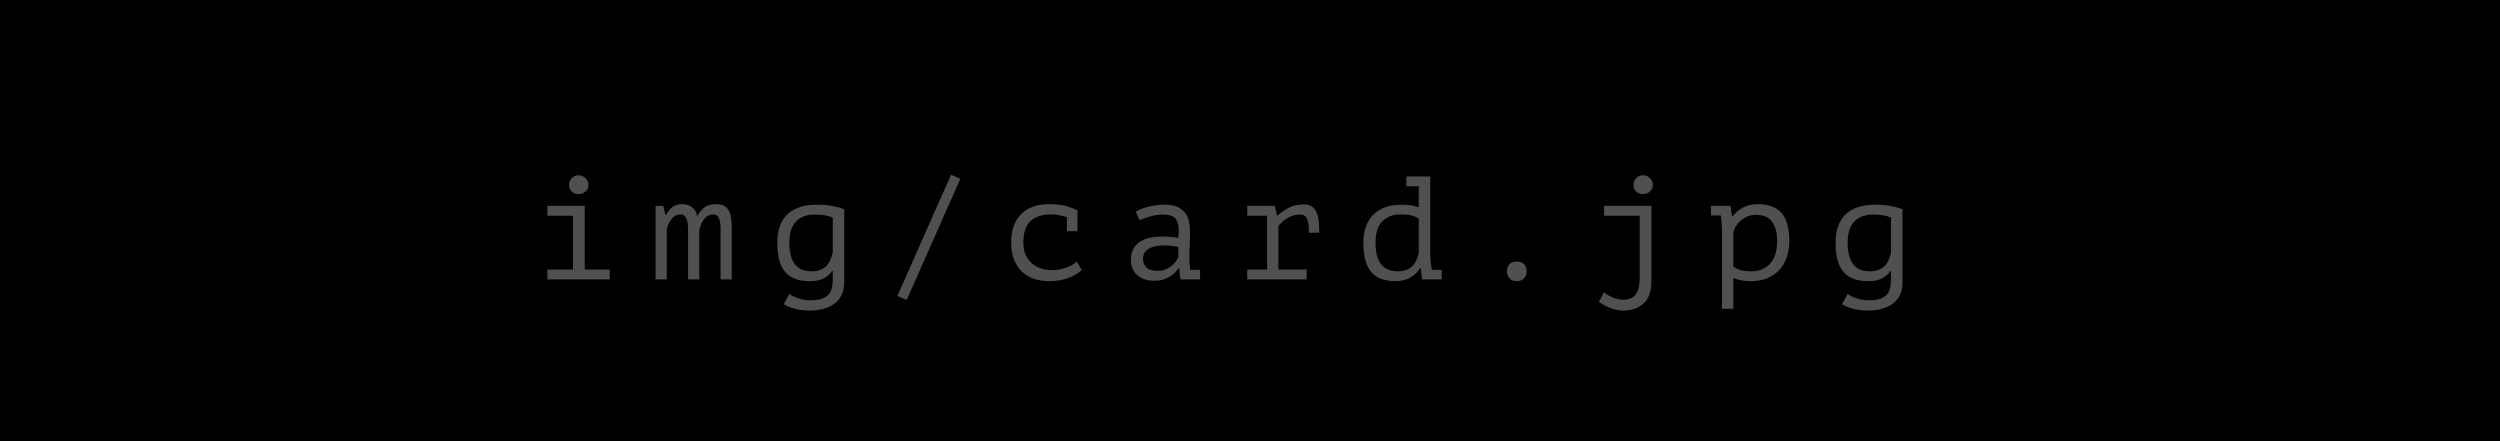 <svg width="170" height="30" viewBox="0 0 170 30" fill="none" xmlns="http://www.w3.org/2000/svg">
<rect width="170" height="30" fill="black"/>
<path d="M37.223 19V18.33H38.963V14.67H37.223V14H39.763V18.33H41.463V19H37.223ZM38.693 12.58C38.693 12.4 38.753 12.247 38.873 12.12C38.993 11.987 39.147 11.92 39.333 11.92C39.527 11.92 39.687 11.987 39.813 12.12C39.947 12.247 40.013 12.4 40.013 12.58C40.013 12.753 39.947 12.9 39.813 13.02C39.687 13.14 39.527 13.2 39.333 13.2C39.147 13.2 38.993 13.14 38.873 13.02C38.753 12.9 38.693 12.753 38.693 12.58ZM46.789 19V15.67C46.789 15.53 46.783 15.397 46.77 15.27C46.763 15.137 46.739 15.02 46.7 14.92C46.666 14.813 46.613 14.73 46.539 14.67C46.473 14.61 46.383 14.58 46.27 14.58C46.043 14.58 45.849 14.673 45.69 14.86C45.536 15.047 45.419 15.28 45.34 15.56V19H44.58V14H45.099L45.249 14.61H45.289C45.356 14.51 45.419 14.417 45.48 14.33C45.546 14.237 45.62 14.157 45.7 14.09C45.786 14.023 45.886 13.973 45.999 13.94C46.113 13.9 46.256 13.88 46.429 13.88C46.529 13.88 46.633 13.897 46.739 13.93C46.846 13.957 46.943 14.003 47.029 14.07C47.123 14.13 47.203 14.213 47.27 14.32C47.336 14.427 47.38 14.557 47.4 14.71C47.553 14.45 47.723 14.247 47.91 14.1C48.103 13.953 48.366 13.88 48.7 13.88C48.919 13.88 49.096 13.917 49.23 13.99C49.37 14.063 49.476 14.17 49.55 14.31C49.63 14.443 49.683 14.607 49.709 14.8C49.743 14.987 49.76 15.197 49.76 15.43V19H48.999V15.6C48.999 15.46 48.993 15.33 48.98 15.21C48.966 15.083 48.94 14.973 48.9 14.88C48.866 14.787 48.816 14.713 48.749 14.66C48.69 14.607 48.606 14.58 48.499 14.58C48.266 14.58 48.069 14.673 47.91 14.86C47.749 15.047 47.63 15.313 47.55 15.66V19H46.789ZM57.406 19.25C57.406 19.563 57.346 19.837 57.226 20.07C57.106 20.31 56.939 20.507 56.726 20.66C56.519 20.813 56.276 20.927 55.996 21C55.716 21.08 55.412 21.12 55.086 21.12C54.692 21.12 54.349 21.08 54.056 21C53.762 20.92 53.509 20.817 53.296 20.69L53.676 19.98C53.736 20.033 53.812 20.083 53.906 20.13C54.006 20.183 54.119 20.23 54.246 20.27C54.372 20.317 54.506 20.353 54.646 20.38C54.792 20.407 54.936 20.42 55.076 20.42C55.369 20.42 55.612 20.393 55.806 20.34C56.006 20.287 56.166 20.203 56.286 20.09C56.406 19.977 56.492 19.83 56.546 19.65C56.599 19.47 56.626 19.25 56.626 18.99V18.43H56.586C56.432 18.65 56.236 18.82 55.996 18.94C55.756 19.06 55.446 19.12 55.066 19.12C54.306 19.12 53.746 18.91 53.386 18.49C53.032 18.063 52.856 17.403 52.856 16.51C52.856 15.657 53.082 15.013 53.536 14.58C53.989 14.14 54.662 13.92 55.556 13.92C55.969 13.92 56.319 13.95 56.606 14.01C56.899 14.063 57.166 14.133 57.406 14.22V19.25ZM55.176 18.45C55.582 18.45 55.902 18.347 56.136 18.14C56.369 17.927 56.532 17.603 56.626 17.17V14.8C56.332 14.66 55.922 14.59 55.396 14.59C54.862 14.59 54.442 14.747 54.136 15.06C53.829 15.373 53.676 15.853 53.676 16.5C53.676 16.787 53.702 17.05 53.756 17.29C53.809 17.523 53.892 17.727 54.006 17.9C54.126 18.073 54.279 18.21 54.466 18.31C54.659 18.403 54.896 18.45 55.176 18.45ZM64.672 11.88L65.302 12.16L61.652 20.4L61.022 20.12L64.672 11.88ZM72.548 14.77C72.394 14.717 72.228 14.673 72.048 14.64C71.874 14.6 71.701 14.58 71.528 14.58C70.874 14.58 70.388 14.733 70.068 15.04C69.748 15.347 69.588 15.833 69.588 16.5C69.588 16.793 69.635 17.057 69.728 17.29C69.821 17.517 69.954 17.71 70.128 17.87C70.301 18.03 70.508 18.153 70.748 18.24C70.995 18.327 71.264 18.37 71.558 18.37C71.871 18.37 72.174 18.317 72.468 18.21C72.768 18.103 73.018 17.963 73.218 17.79L73.568 18.37C73.475 18.45 73.358 18.533 73.218 18.62C73.078 18.707 72.915 18.79 72.728 18.87C72.548 18.943 72.344 19.003 72.118 19.05C71.898 19.097 71.658 19.12 71.398 19.12C70.965 19.12 70.581 19.06 70.248 18.94C69.921 18.813 69.648 18.637 69.428 18.41C69.208 18.177 69.041 17.9 68.928 17.58C68.814 17.253 68.758 16.893 68.758 16.5C68.758 16.08 68.814 15.707 68.928 15.38C69.048 15.053 69.218 14.78 69.438 14.56C69.658 14.34 69.924 14.173 70.238 14.06C70.551 13.94 70.901 13.88 71.288 13.88C71.781 13.88 72.181 13.923 72.488 14.01C72.801 14.097 73.064 14.193 73.278 14.3L73.268 14.33V15.72H72.548V14.77ZM77.234 14.39C77.521 14.223 77.844 14.103 78.204 14.03C78.564 13.957 78.917 13.92 79.264 13.92C79.604 13.92 79.881 13.973 80.094 14.08C80.314 14.187 80.484 14.327 80.604 14.5C80.731 14.667 80.814 14.86 80.854 15.08C80.901 15.293 80.924 15.51 80.924 15.73C80.924 15.983 80.917 16.253 80.904 16.54C80.891 16.827 80.881 17.113 80.874 17.4C80.874 17.733 80.894 18.05 80.934 18.35H81.604V19H80.274L80.184 18.25H80.134C80.094 18.31 80.034 18.387 79.954 18.48C79.874 18.573 79.767 18.667 79.634 18.76C79.507 18.847 79.351 18.923 79.164 18.99C78.977 19.057 78.757 19.09 78.504 19.09C78.011 19.09 77.621 18.963 77.334 18.71C77.047 18.457 76.904 18.11 76.904 17.67C76.904 17.33 76.977 17.047 77.124 16.82C77.277 16.593 77.494 16.42 77.774 16.3C78.054 16.18 78.391 16.11 78.784 16.09C79.184 16.07 79.631 16.097 80.124 16.17C80.157 15.863 80.161 15.61 80.134 15.41C80.114 15.203 80.061 15.04 79.974 14.92C79.894 14.8 79.777 14.717 79.624 14.67C79.477 14.617 79.294 14.59 79.074 14.59C78.774 14.59 78.487 14.633 78.214 14.72C77.941 14.8 77.697 14.883 77.484 14.97L77.234 14.39ZM78.704 18.42C78.891 18.42 79.064 18.39 79.224 18.33C79.384 18.27 79.524 18.193 79.644 18.1C79.764 18.007 79.864 17.907 79.944 17.8C80.024 17.687 80.084 17.58 80.124 17.48V16.78C79.777 16.72 79.457 16.69 79.164 16.69C78.871 16.69 78.617 16.723 78.404 16.79C78.191 16.85 78.024 16.947 77.904 17.08C77.784 17.213 77.724 17.387 77.724 17.6C77.724 17.82 77.797 18.013 77.944 18.18C78.097 18.34 78.351 18.42 78.704 18.42ZM84.81 19V18.33H86.16V14.67H84.81V14H86.68L86.84 14.65H86.89C87.117 14.443 87.37 14.267 87.65 14.12C87.93 13.973 88.263 13.9 88.65 13.9C88.877 13.9 89.057 13.943 89.19 14.03C89.33 14.117 89.437 14.243 89.51 14.41C89.59 14.577 89.643 14.78 89.67 15.02C89.697 15.253 89.71 15.52 89.71 15.82L89.01 15.83C89.01 15.403 88.967 15.09 88.88 14.89C88.8 14.69 88.65 14.59 88.43 14.59C88.223 14.59 88.037 14.62 87.87 14.68C87.703 14.74 87.557 14.813 87.43 14.9C87.31 14.987 87.207 15.073 87.12 15.16C87.033 15.247 86.97 15.32 86.93 15.38V18.33H88.85V19H84.81ZM95.636 12H97.256V17.29C97.256 17.35 97.259 17.427 97.266 17.52C97.273 17.607 97.279 17.7 97.286 17.8C97.299 17.9 97.313 18 97.326 18.1C97.339 18.193 97.353 18.277 97.366 18.35H98.036V19H96.706L96.606 18.23H96.566C96.419 18.483 96.199 18.697 95.906 18.87C95.619 19.037 95.286 19.12 94.906 19.12C94.153 19.12 93.596 18.91 93.236 18.49C92.883 18.063 92.706 17.403 92.706 16.51C92.706 16.09 92.766 15.72 92.886 15.4C93.006 15.073 93.176 14.803 93.396 14.59C93.623 14.37 93.893 14.203 94.206 14.09C94.519 13.977 94.869 13.92 95.256 13.92C95.396 13.92 95.519 13.923 95.626 13.93C95.739 13.937 95.843 13.947 95.936 13.96C96.029 13.973 96.116 13.993 96.196 14.02C96.283 14.04 96.376 14.063 96.476 14.09V12.67H95.636V12ZM95.036 18.45C95.443 18.45 95.763 18.347 95.996 18.14C96.229 17.927 96.389 17.61 96.476 17.19V14.87C96.329 14.77 96.163 14.697 95.976 14.65C95.796 14.603 95.556 14.58 95.256 14.58C94.723 14.58 94.303 14.737 93.996 15.05C93.689 15.357 93.536 15.843 93.536 16.51C93.536 16.783 93.559 17.04 93.606 17.28C93.659 17.513 93.743 17.717 93.856 17.89C93.976 18.063 94.133 18.2 94.326 18.3C94.519 18.4 94.756 18.45 95.036 18.45ZM102.472 18.45C102.472 18.237 102.532 18.073 102.652 17.96C102.772 17.84 102.932 17.78 103.132 17.78C103.346 17.78 103.512 17.84 103.632 17.96C103.752 18.073 103.812 18.237 103.812 18.45C103.812 18.643 103.752 18.803 103.632 18.93C103.512 19.057 103.346 19.12 103.132 19.12C102.932 19.12 102.772 19.057 102.652 18.93C102.532 18.803 102.472 18.643 102.472 18.45ZM111.498 14.67H109.078V14H112.298V19.12C112.298 19.793 112.125 20.293 111.778 20.62C111.438 20.953 110.965 21.12 110.358 21.12C110.178 21.12 110.002 21.097 109.828 21.05C109.662 21.003 109.505 20.947 109.358 20.88C109.212 20.82 109.082 20.757 108.968 20.69C108.862 20.623 108.782 20.57 108.728 20.53L109.058 19.88C109.238 20.013 109.442 20.13 109.668 20.23C109.902 20.33 110.142 20.38 110.388 20.38C110.788 20.38 111.072 20.253 111.238 20C111.412 19.753 111.498 19.41 111.498 18.97V14.67ZM111.078 12.58C111.078 12.4 111.138 12.247 111.258 12.12C111.378 11.987 111.532 11.92 111.718 11.92C111.912 11.92 112.072 11.987 112.198 12.12C112.332 12.247 112.398 12.4 112.398 12.58C112.398 12.753 112.332 12.9 112.198 13.02C112.072 13.14 111.912 13.2 111.718 13.2C111.532 13.2 111.378 13.14 111.258 13.02C111.138 12.9 111.078 12.753 111.078 12.58ZM117.094 15.75C117.094 15.69 117.091 15.613 117.084 15.52C117.084 15.42 117.081 15.32 117.074 15.22C117.068 15.113 117.058 15.01 117.044 14.91C117.038 14.81 117.028 14.723 117.014 14.65H116.344V14H117.674L117.774 14.7H117.824C118.004 14.467 118.231 14.273 118.504 14.12C118.784 13.96 119.124 13.88 119.524 13.88C120.238 13.88 120.774 14.077 121.134 14.47C121.494 14.863 121.674 15.507 121.674 16.4C121.674 16.82 121.611 17.2 121.484 17.54C121.364 17.873 121.191 18.157 120.964 18.39C120.738 18.623 120.464 18.803 120.144 18.93C119.824 19.057 119.471 19.12 119.084 19.12C118.944 19.12 118.818 19.113 118.704 19.1C118.598 19.093 118.498 19.08 118.404 19.06C118.318 19.047 118.231 19.027 118.144 19C118.058 18.973 117.964 18.94 117.864 18.9V21H117.094V15.75ZM119.394 14.61C119.194 14.61 119.004 14.647 118.824 14.72C118.651 14.793 118.494 14.89 118.354 15.01C118.221 15.13 118.111 15.263 118.024 15.41C117.938 15.557 117.884 15.703 117.864 15.85V18.13C118.011 18.23 118.174 18.31 118.354 18.37C118.541 18.423 118.784 18.45 119.084 18.45C119.618 18.45 120.044 18.277 120.364 17.93C120.684 17.577 120.844 17.063 120.844 16.39C120.844 15.823 120.731 15.387 120.504 15.08C120.284 14.767 119.914 14.61 119.394 14.61ZM129.37 19.25C129.37 19.563 129.31 19.837 129.19 20.07C129.07 20.31 128.904 20.507 128.69 20.66C128.484 20.813 128.24 20.927 127.96 21C127.68 21.08 127.377 21.12 127.05 21.12C126.657 21.12 126.314 21.08 126.02 21C125.727 20.92 125.474 20.817 125.26 20.69L125.64 19.98C125.7 20.033 125.777 20.083 125.87 20.13C125.97 20.183 126.084 20.23 126.21 20.27C126.337 20.317 126.47 20.353 126.61 20.38C126.757 20.407 126.9 20.42 127.04 20.42C127.334 20.42 127.577 20.393 127.77 20.34C127.97 20.287 128.13 20.203 128.25 20.09C128.37 19.977 128.457 19.83 128.51 19.65C128.564 19.47 128.59 19.25 128.59 18.99V18.43H128.55C128.397 18.65 128.2 18.82 127.96 18.94C127.72 19.06 127.41 19.12 127.03 19.12C126.27 19.12 125.71 18.91 125.35 18.49C124.997 18.063 124.82 17.403 124.82 16.51C124.82 15.657 125.047 15.013 125.5 14.58C125.954 14.14 126.627 13.92 127.52 13.92C127.934 13.92 128.284 13.95 128.57 14.01C128.864 14.063 129.13 14.133 129.37 14.22V19.25ZM127.14 18.45C127.547 18.45 127.867 18.347 128.1 18.14C128.334 17.927 128.497 17.603 128.59 17.17V14.8C128.297 14.66 127.887 14.59 127.36 14.59C126.827 14.59 126.407 14.747 126.1 15.06C125.794 15.373 125.64 15.853 125.64 16.5C125.64 16.787 125.667 17.05 125.72 17.29C125.774 17.523 125.857 17.727 125.97 17.9C126.09 18.073 126.244 18.21 126.43 18.31C126.624 18.403 126.86 18.45 127.14 18.45Z" fill="#505050"/>
</svg>
